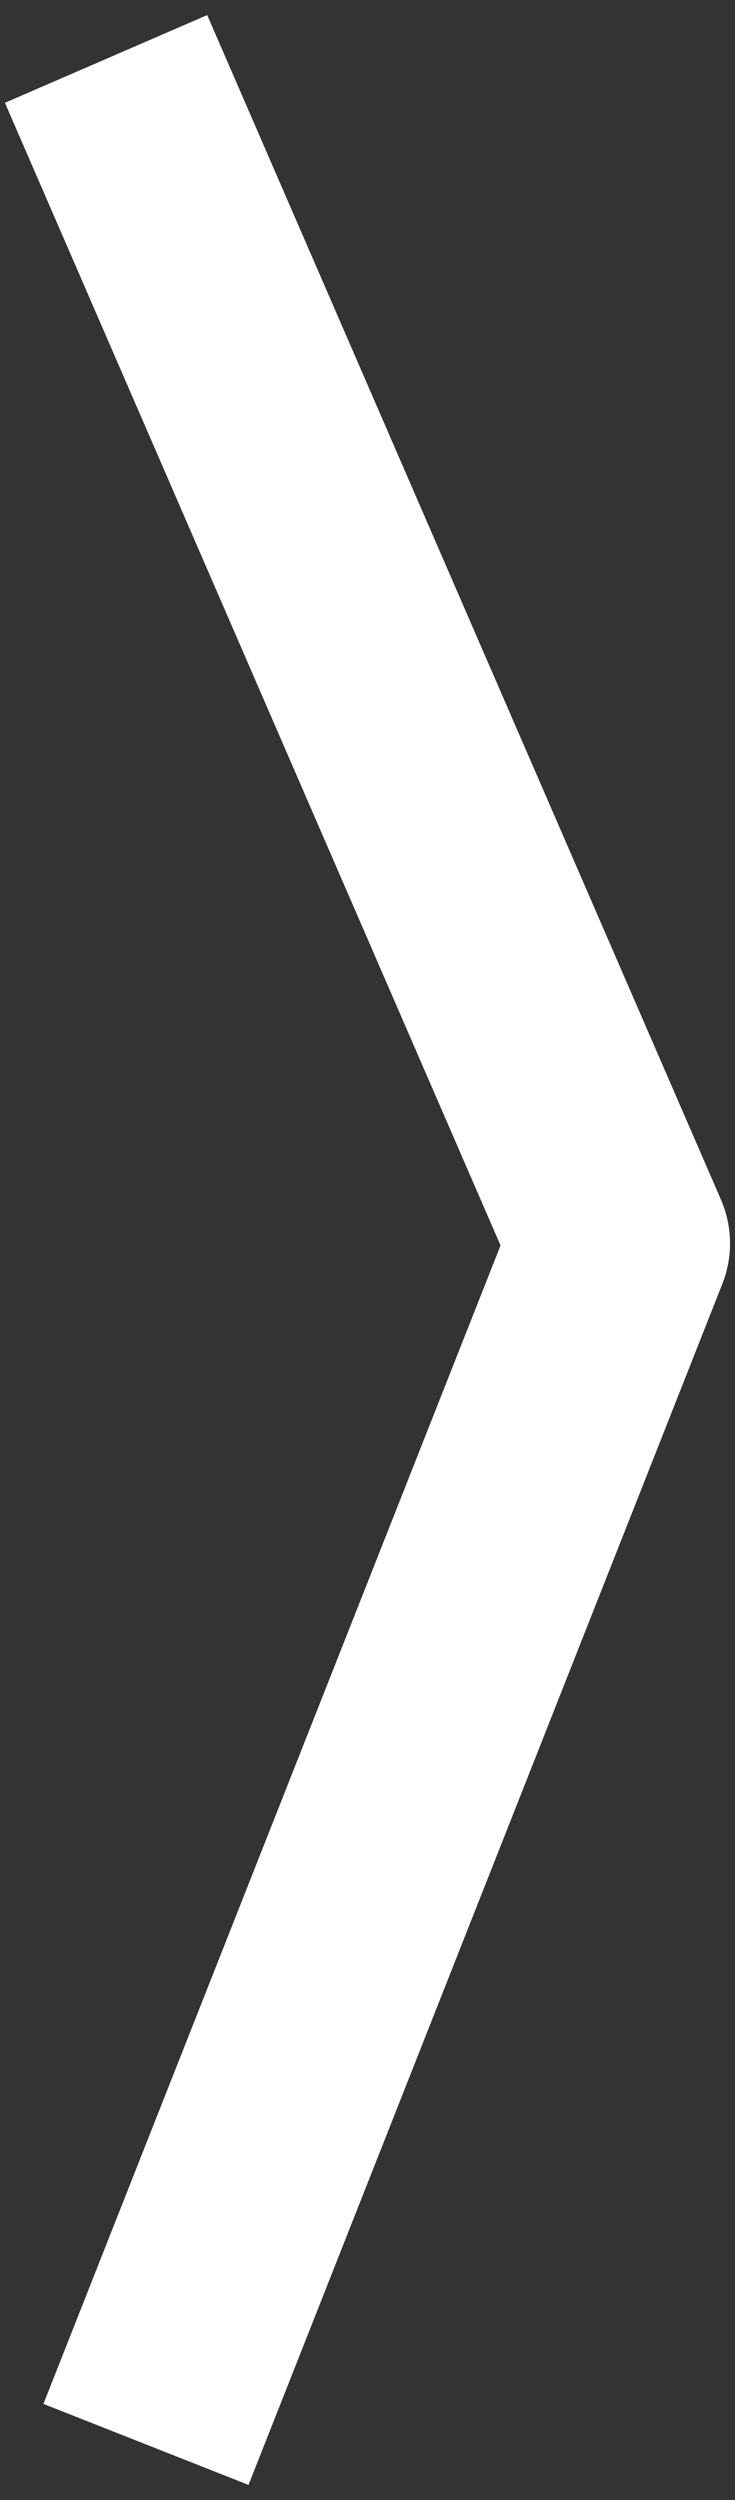 <?xml version="1.0" encoding="utf-8"?>
<!-- Generator: Adobe Illustrator 16.0.4, SVG Export Plug-In . SVG Version: 6.00 Build 0)  -->
<!DOCTYPE svg PUBLIC "-//W3C//DTD SVG 1.1//EN" "http://www.w3.org/Graphics/SVG/1.1/DTD/svg11.dtd">
<svg version="1.1" id="Layer_1" xmlns="http://www.w3.org/2000/svg" xmlns:xlink="http://www.w3.org/1999/xlink" x="0px" y="0px"
	 width="10px" height="34px" viewBox="0 0 10 34" enable-background="new 0 0 10 34" xml:space="preserve">
<rect x="0" y="0" width="10" height="34" fill="#333333" stroke="none"/>
<g>
	<path fill="#FFFFFF" d="M2.819,0.205l6.989,16.108c0.158,0.364,0.166,0.777,0.02,1.147L3.381,33.795l-2.79-1.102L6.81,16.938
		L0.067,1.398L2.819,0.205z"/>
</g>
</svg>
